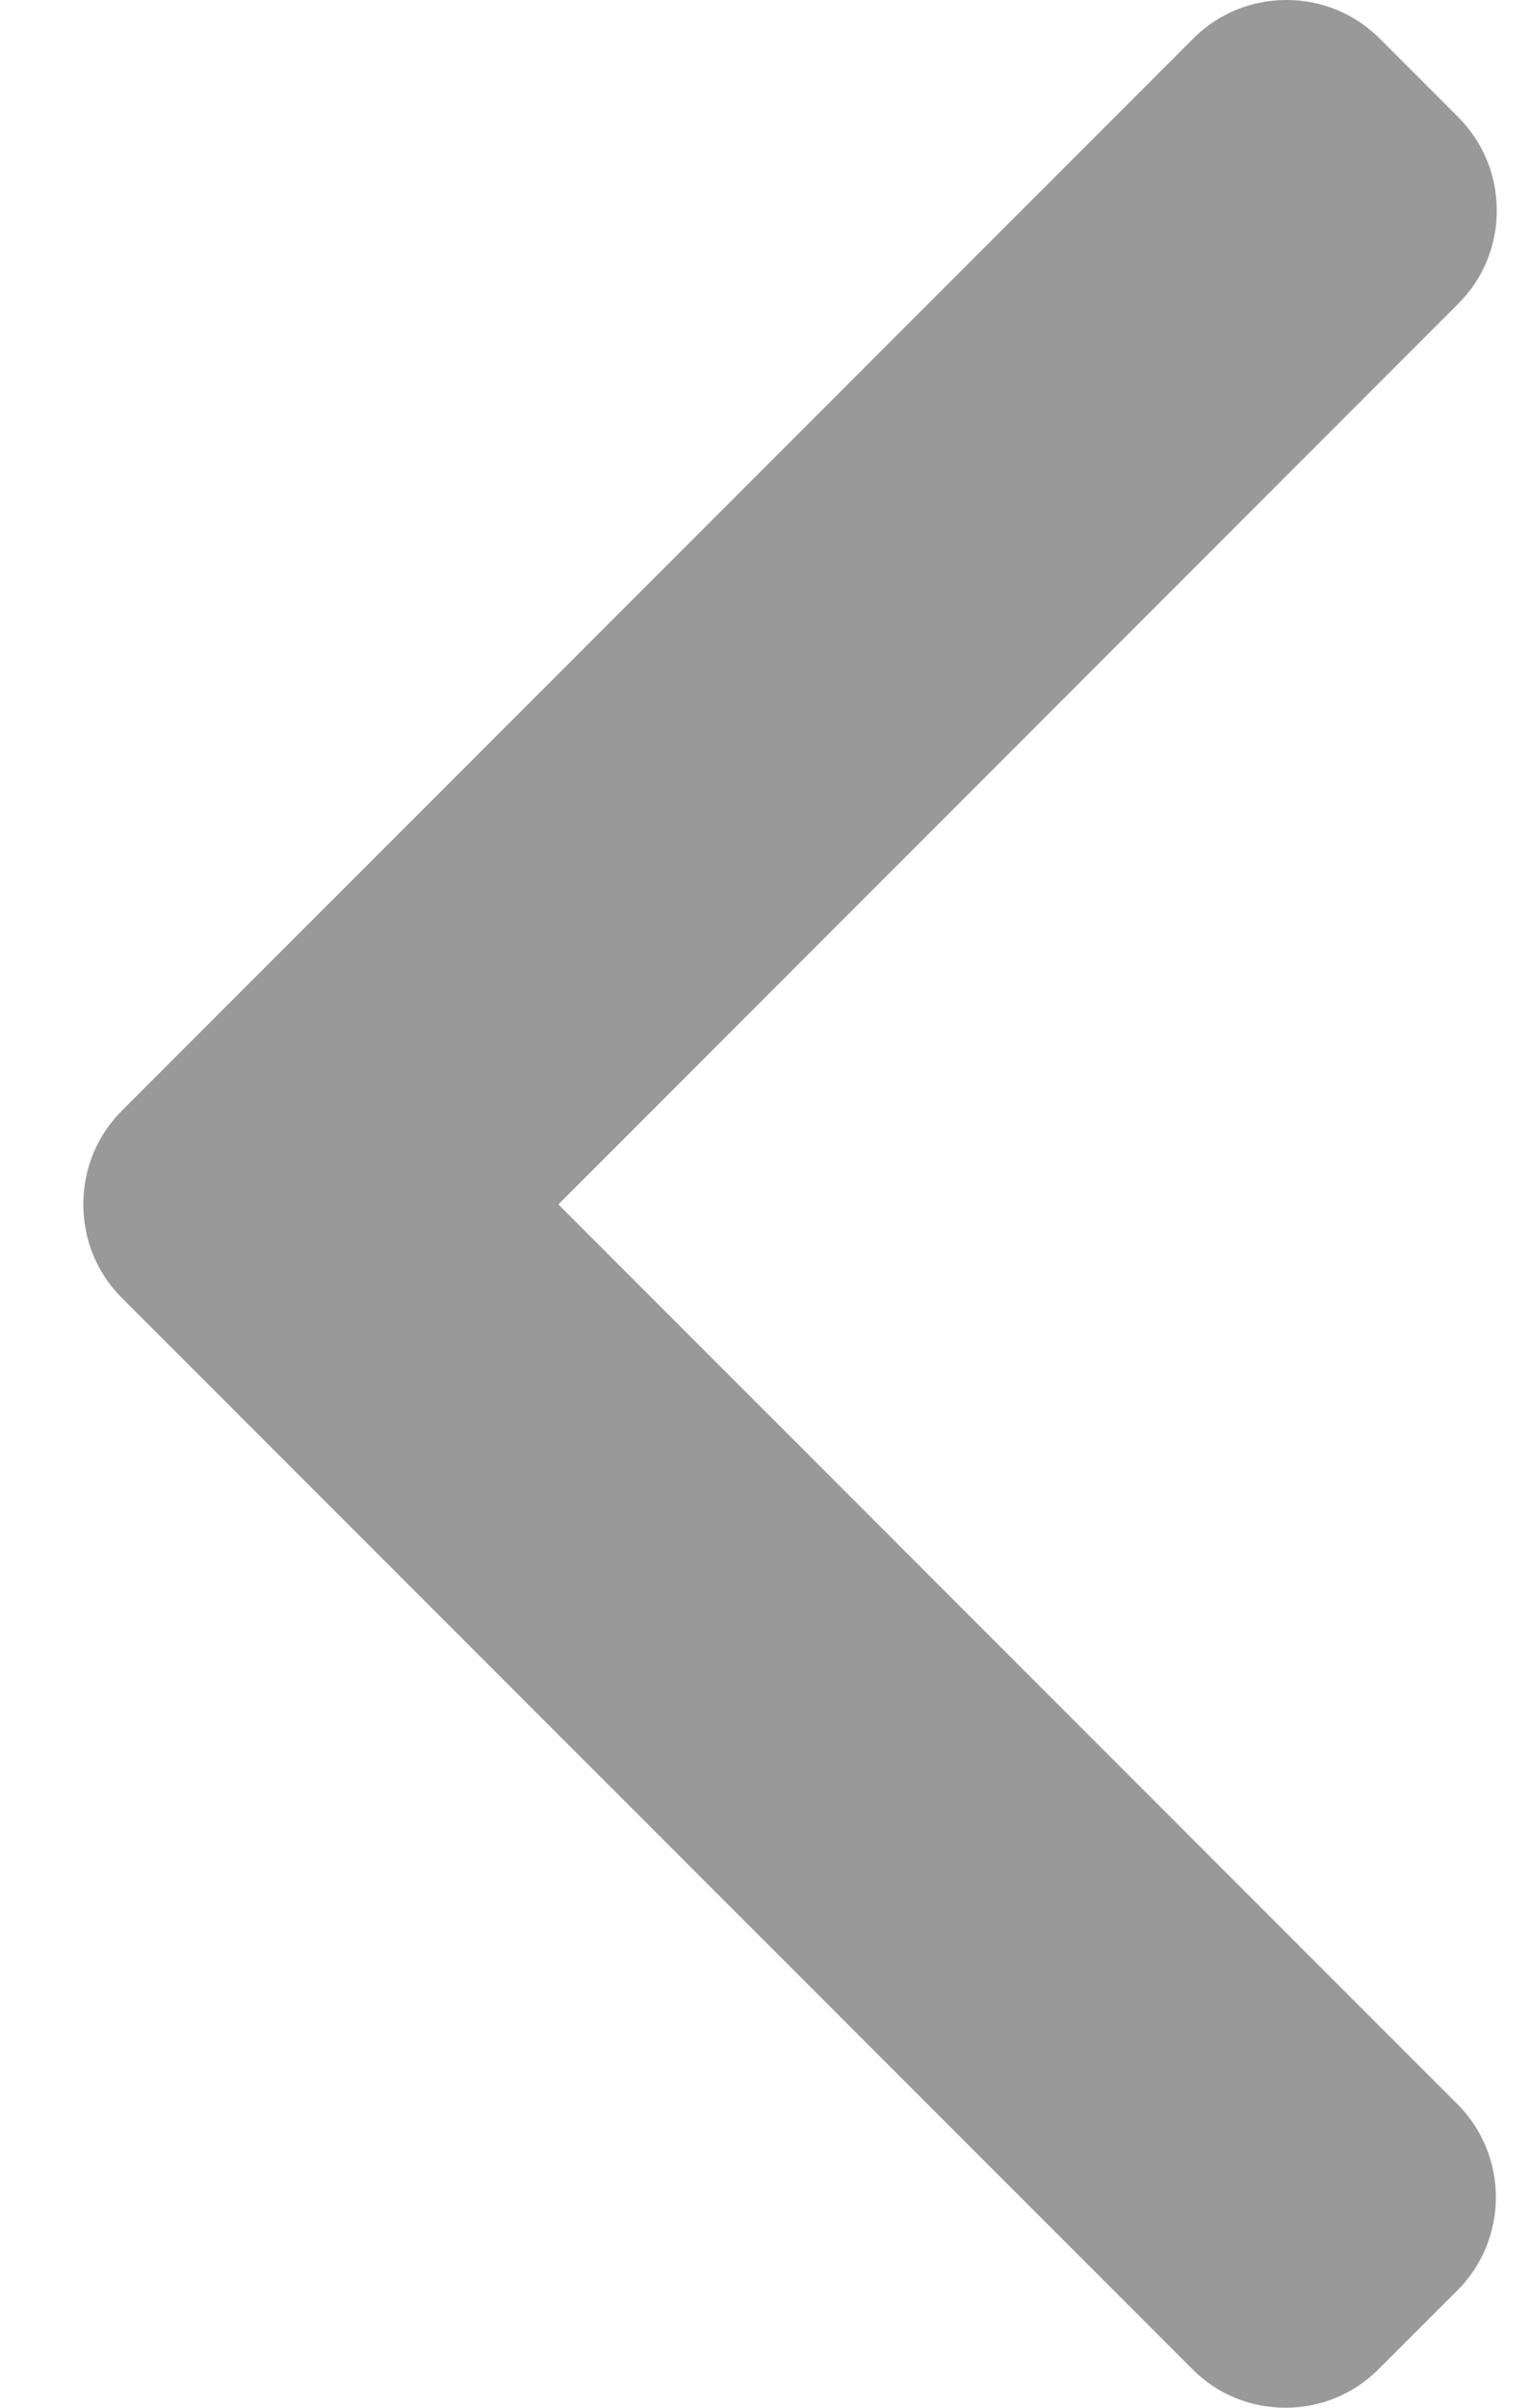 <svg width="14" height="22" viewBox="0 0 14 22" fill="none" xmlns="http://www.w3.org/2000/svg">
<path d="M1.113 11.858L10.904 21.648C11.13 21.875 11.432 22 11.755 22C12.077 22 12.379 21.875 12.606 21.648L13.327 20.928C13.796 20.458 13.796 19.695 13.327 19.226L5.106 11.005L13.336 2.774C13.562 2.548 13.687 2.246 13.687 1.923C13.687 1.601 13.562 1.299 13.336 1.072L12.615 0.351C12.388 0.125 12.086 -1.39978e-07 11.764 -1.68155e-07C11.441 -1.96332e-07 11.139 0.125 10.913 0.351L1.113 10.15C0.886 10.378 0.762 10.681 0.762 11.004C0.762 11.328 0.886 11.631 1.113 11.858Z" fill="#999999"/>
</svg>
